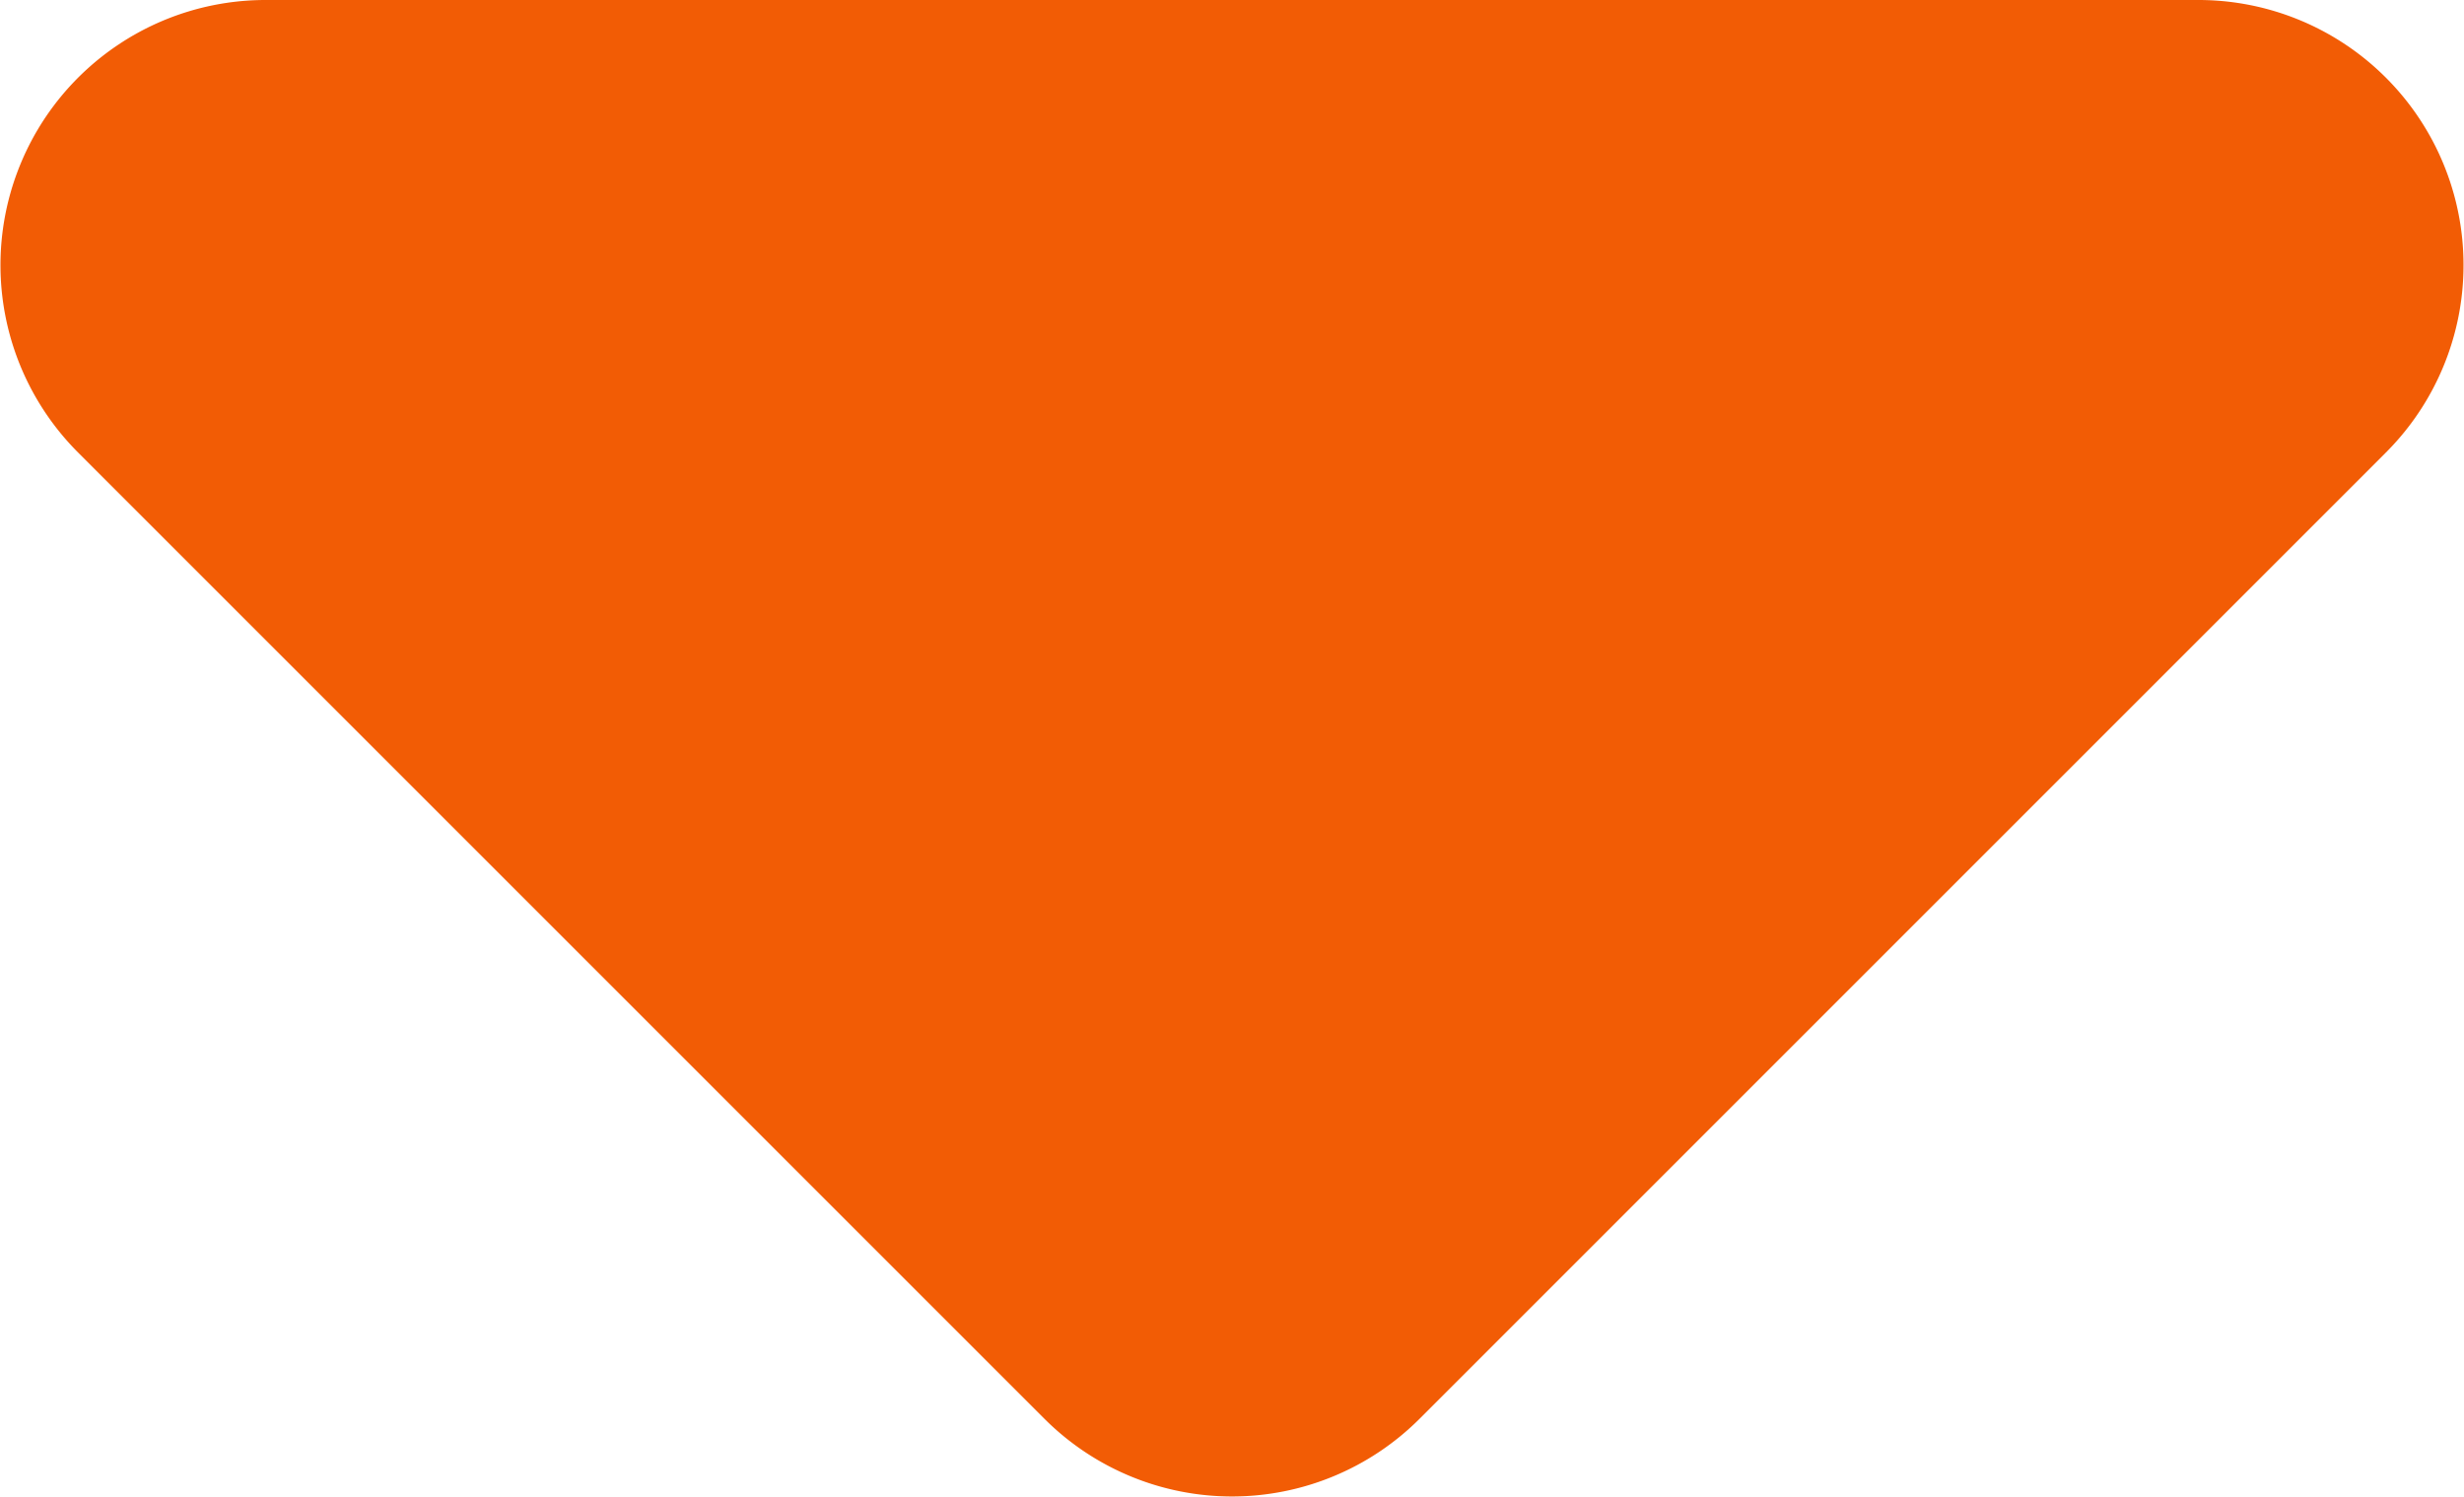 <svg xmlns="http://www.w3.org/2000/svg" width="16.608" height="10.088" viewBox="0 0 16.608 10.088">
  <path id="Trazado_439" data-name="Trazado 439" d="M323.581,666.252l-6.513-6.513a1.787,1.787,0,0,1,1.264-3.051h13.026a1.787,1.787,0,0,1,1.264,3.051l-6.513,6.513A1.788,1.788,0,0,1,323.581,666.252Z" transform="translate(-316.541 -656.688)" fill="#f25c05"/>
</svg>
